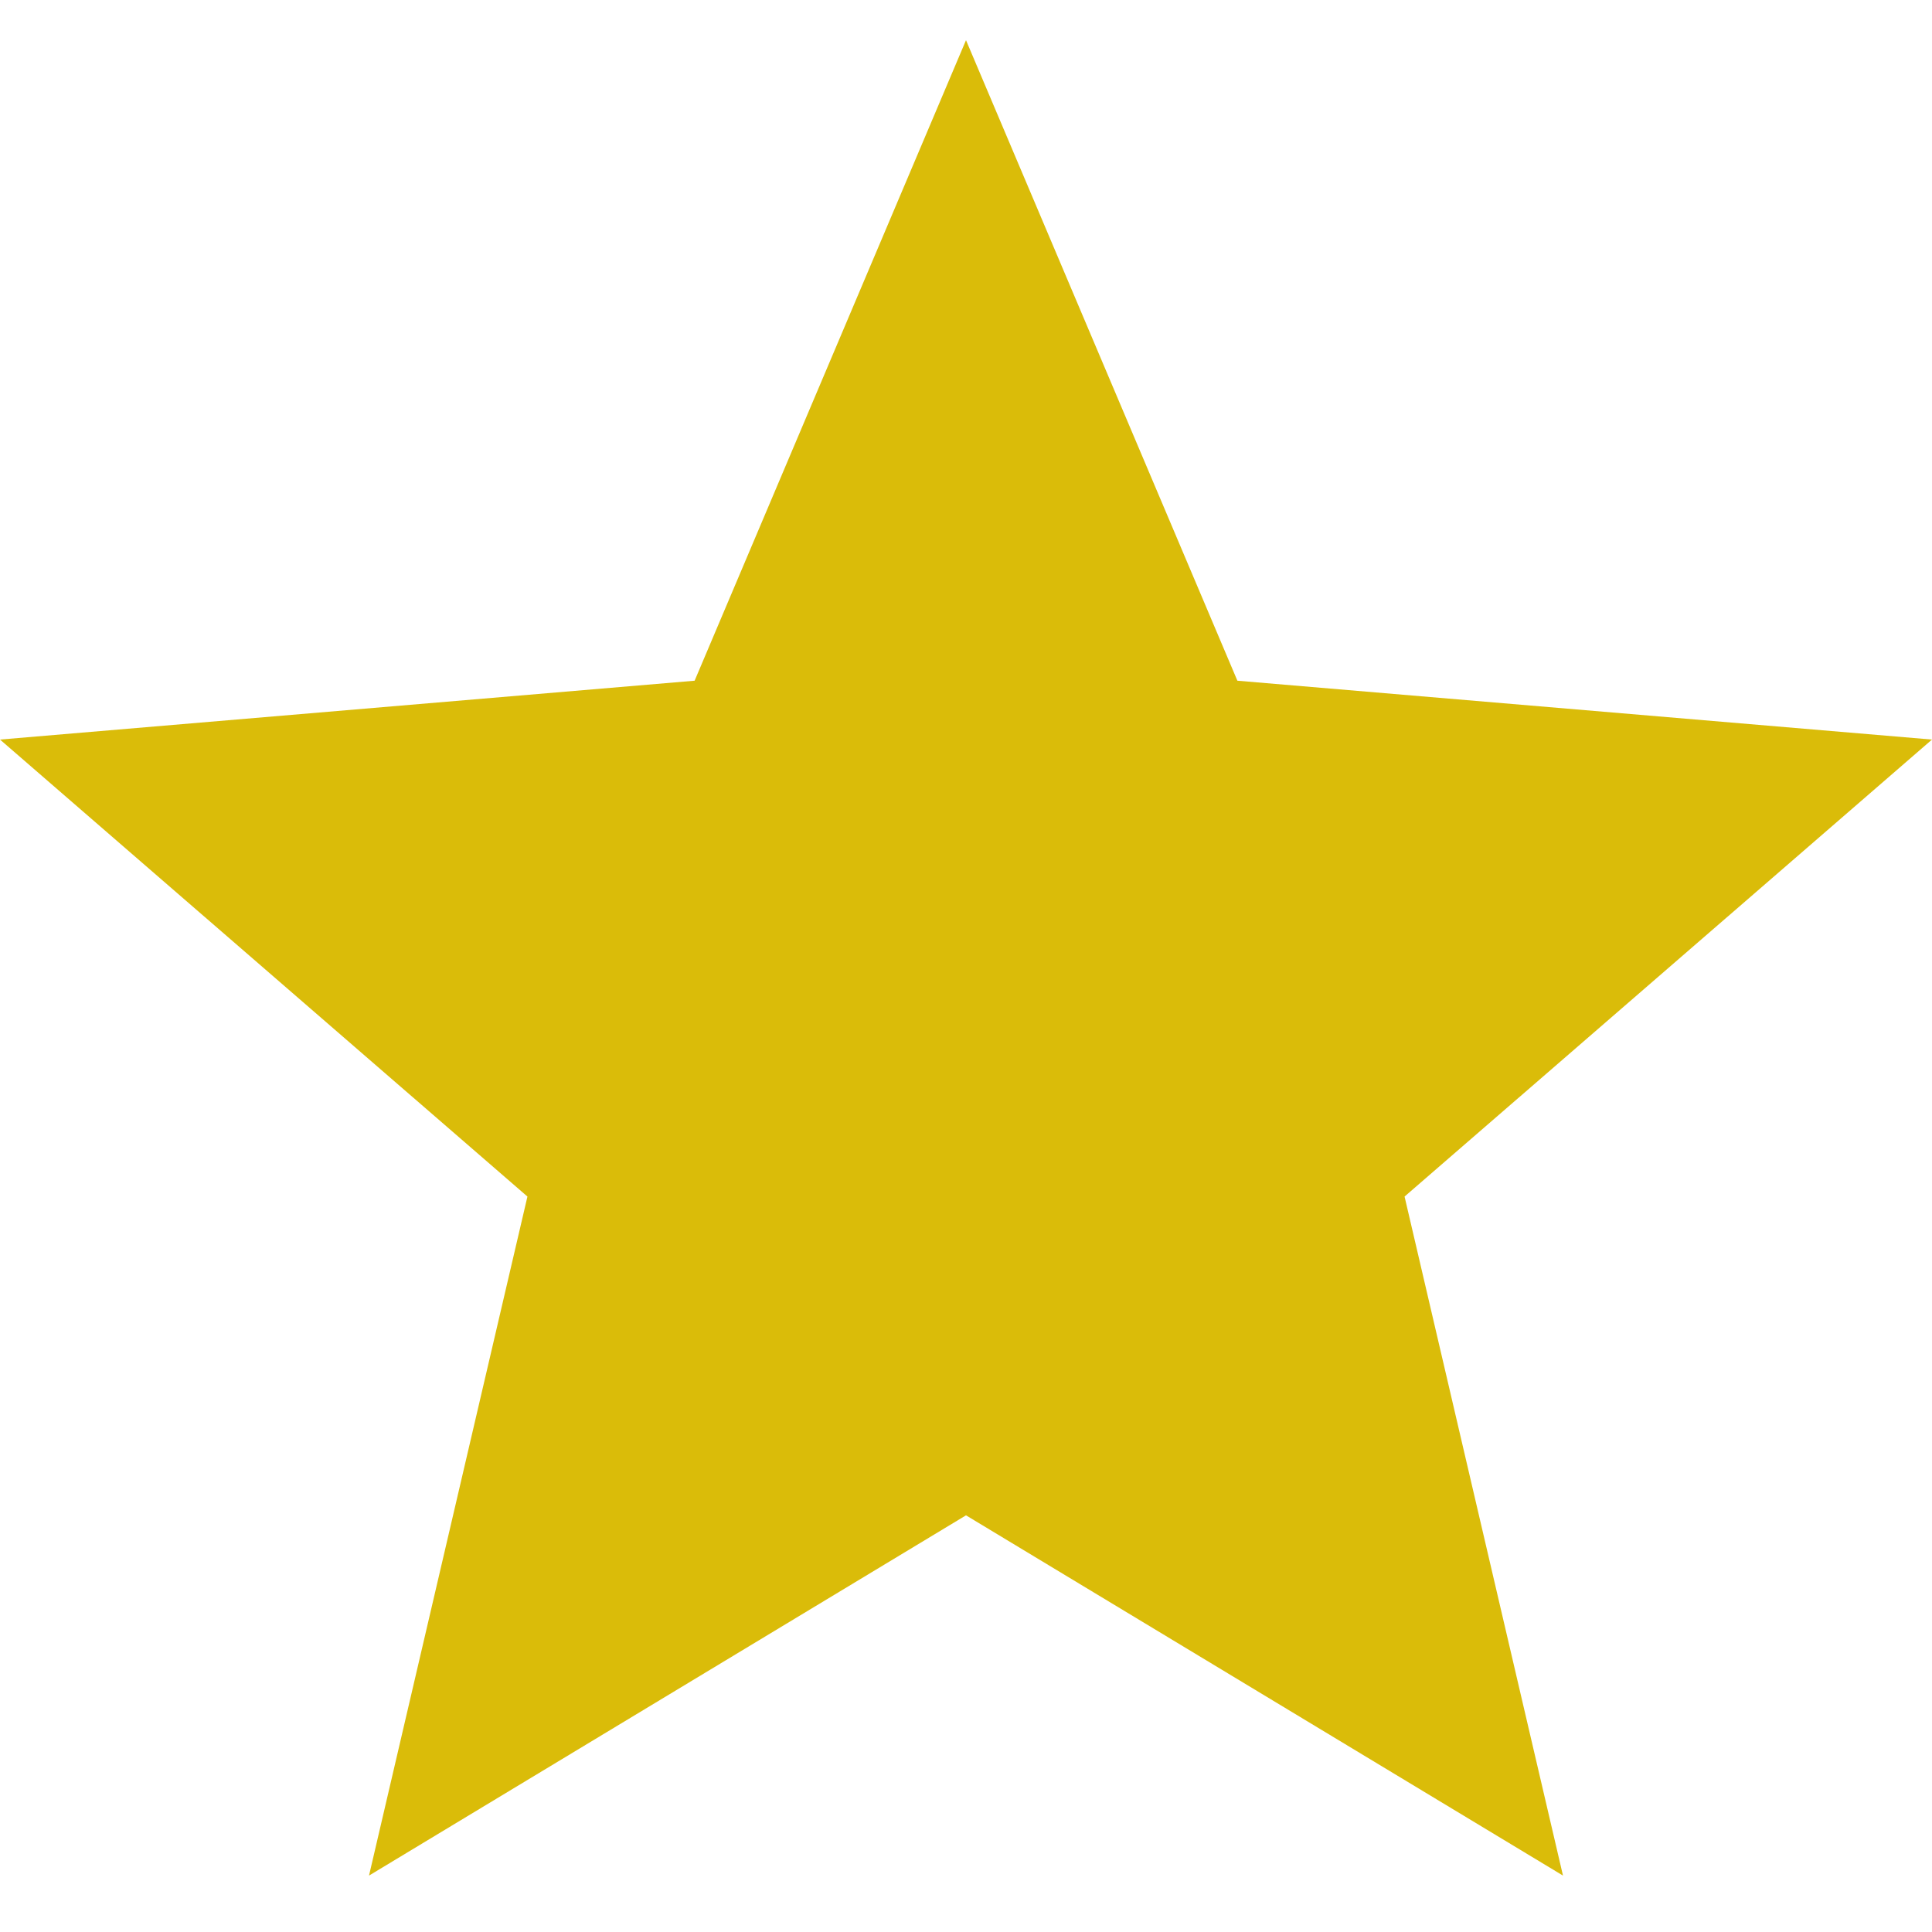 <svg width="15" height="15" viewBox="0 0 15 15" fill="none" xmlns="http://www.w3.org/2000/svg">
<path d="M7.5 11.765L12.135 14.562L10.905 9.29L15 5.742L9.607 5.285L7.5 0.312L5.393 5.285L0 5.742L4.095 9.29L2.865 14.562L7.5 11.765Z" fill="#DABC09"/>
</svg>
